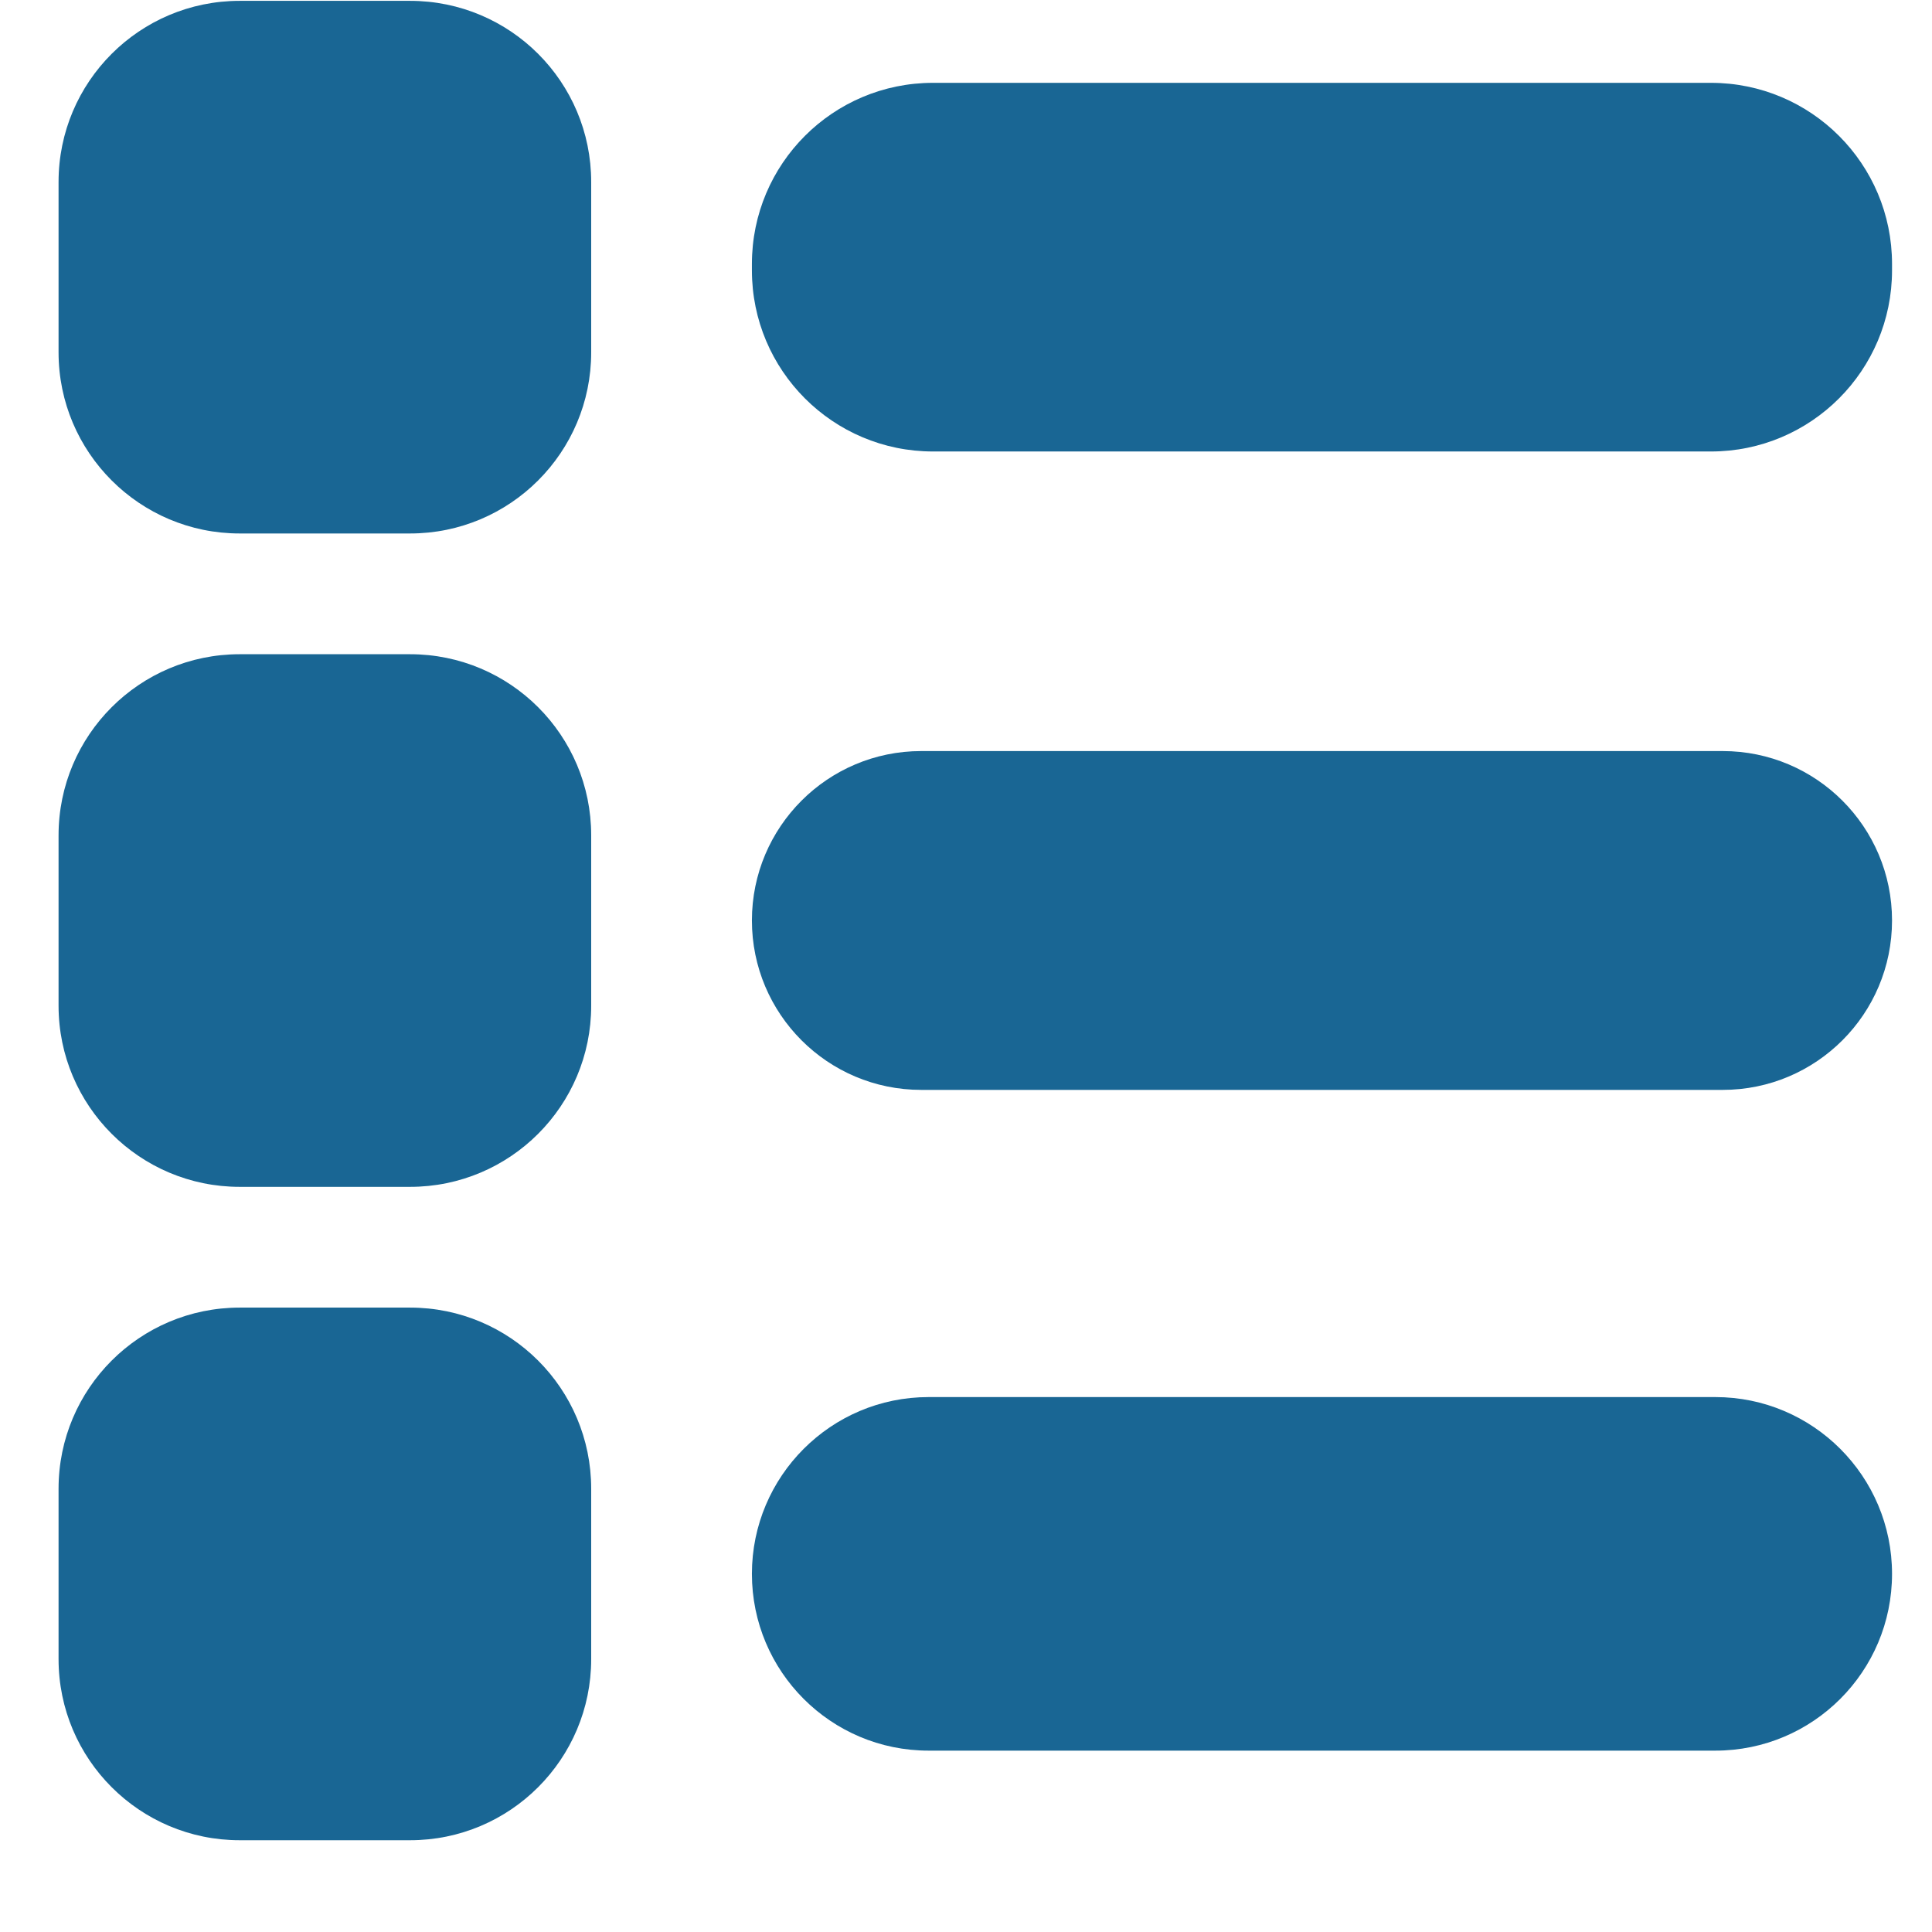 <svg width="16" height="16" viewBox="0 0 16 16" fill="none" xmlns="http://www.w3.org/2000/svg">
<path d="M0.485 12.329C0.485 11.5 1.157 10.829 1.985 10.829H3.396C4.225 10.829 4.896 11.5 4.896 12.329V13.74C4.896 14.568 4.225 15.24 3.396 15.24H1.985C1.157 15.24 0.485 14.568 0.485 13.74V12.329Z" fill="#196694"/>
<path d="M0.485 6.918C0.485 6.089 1.157 5.418 1.985 5.418H3.396C4.225 5.418 4.896 6.089 4.896 6.918V8.329C4.896 9.157 4.225 9.829 3.396 9.829H1.985C1.157 9.829 0.485 9.157 0.485 8.329V6.918Z" fill="#196694"/>
<path d="M0.485 1.507C0.485 0.678 1.157 0.007 1.985 0.007H3.396C4.225 0.007 4.896 0.678 4.896 1.507V2.918C4.896 3.746 4.225 4.418 3.396 4.418H1.985C1.157 4.418 0.485 3.746 0.485 2.918V1.507Z" fill="#196694"/>
<path d="M6.227 2.186C6.227 1.357 6.898 0.686 7.727 0.686H14.169C14.998 0.686 15.669 1.357 15.669 2.186V2.239C15.669 3.067 14.998 3.739 14.169 3.739H7.727C6.898 3.739 6.227 3.067 6.227 2.239V2.186Z" fill="#196694"/>
<path d="M6.227 7.623C6.227 6.848 6.855 6.22 7.629 6.22H14.267C15.041 6.22 15.669 6.848 15.669 7.623C15.669 8.398 15.041 9.026 14.267 9.026H7.629C6.855 9.026 6.227 8.398 6.227 7.623Z" fill="#196694"/>
<path d="M6.227 13.034C6.227 12.226 6.882 11.57 7.69 11.57H14.206C15.014 11.57 15.669 12.226 15.669 13.034C15.669 13.843 15.014 14.498 14.206 14.498H7.69C6.882 14.498 6.227 13.843 6.227 13.034Z" fill="#196694"/>
</svg>
